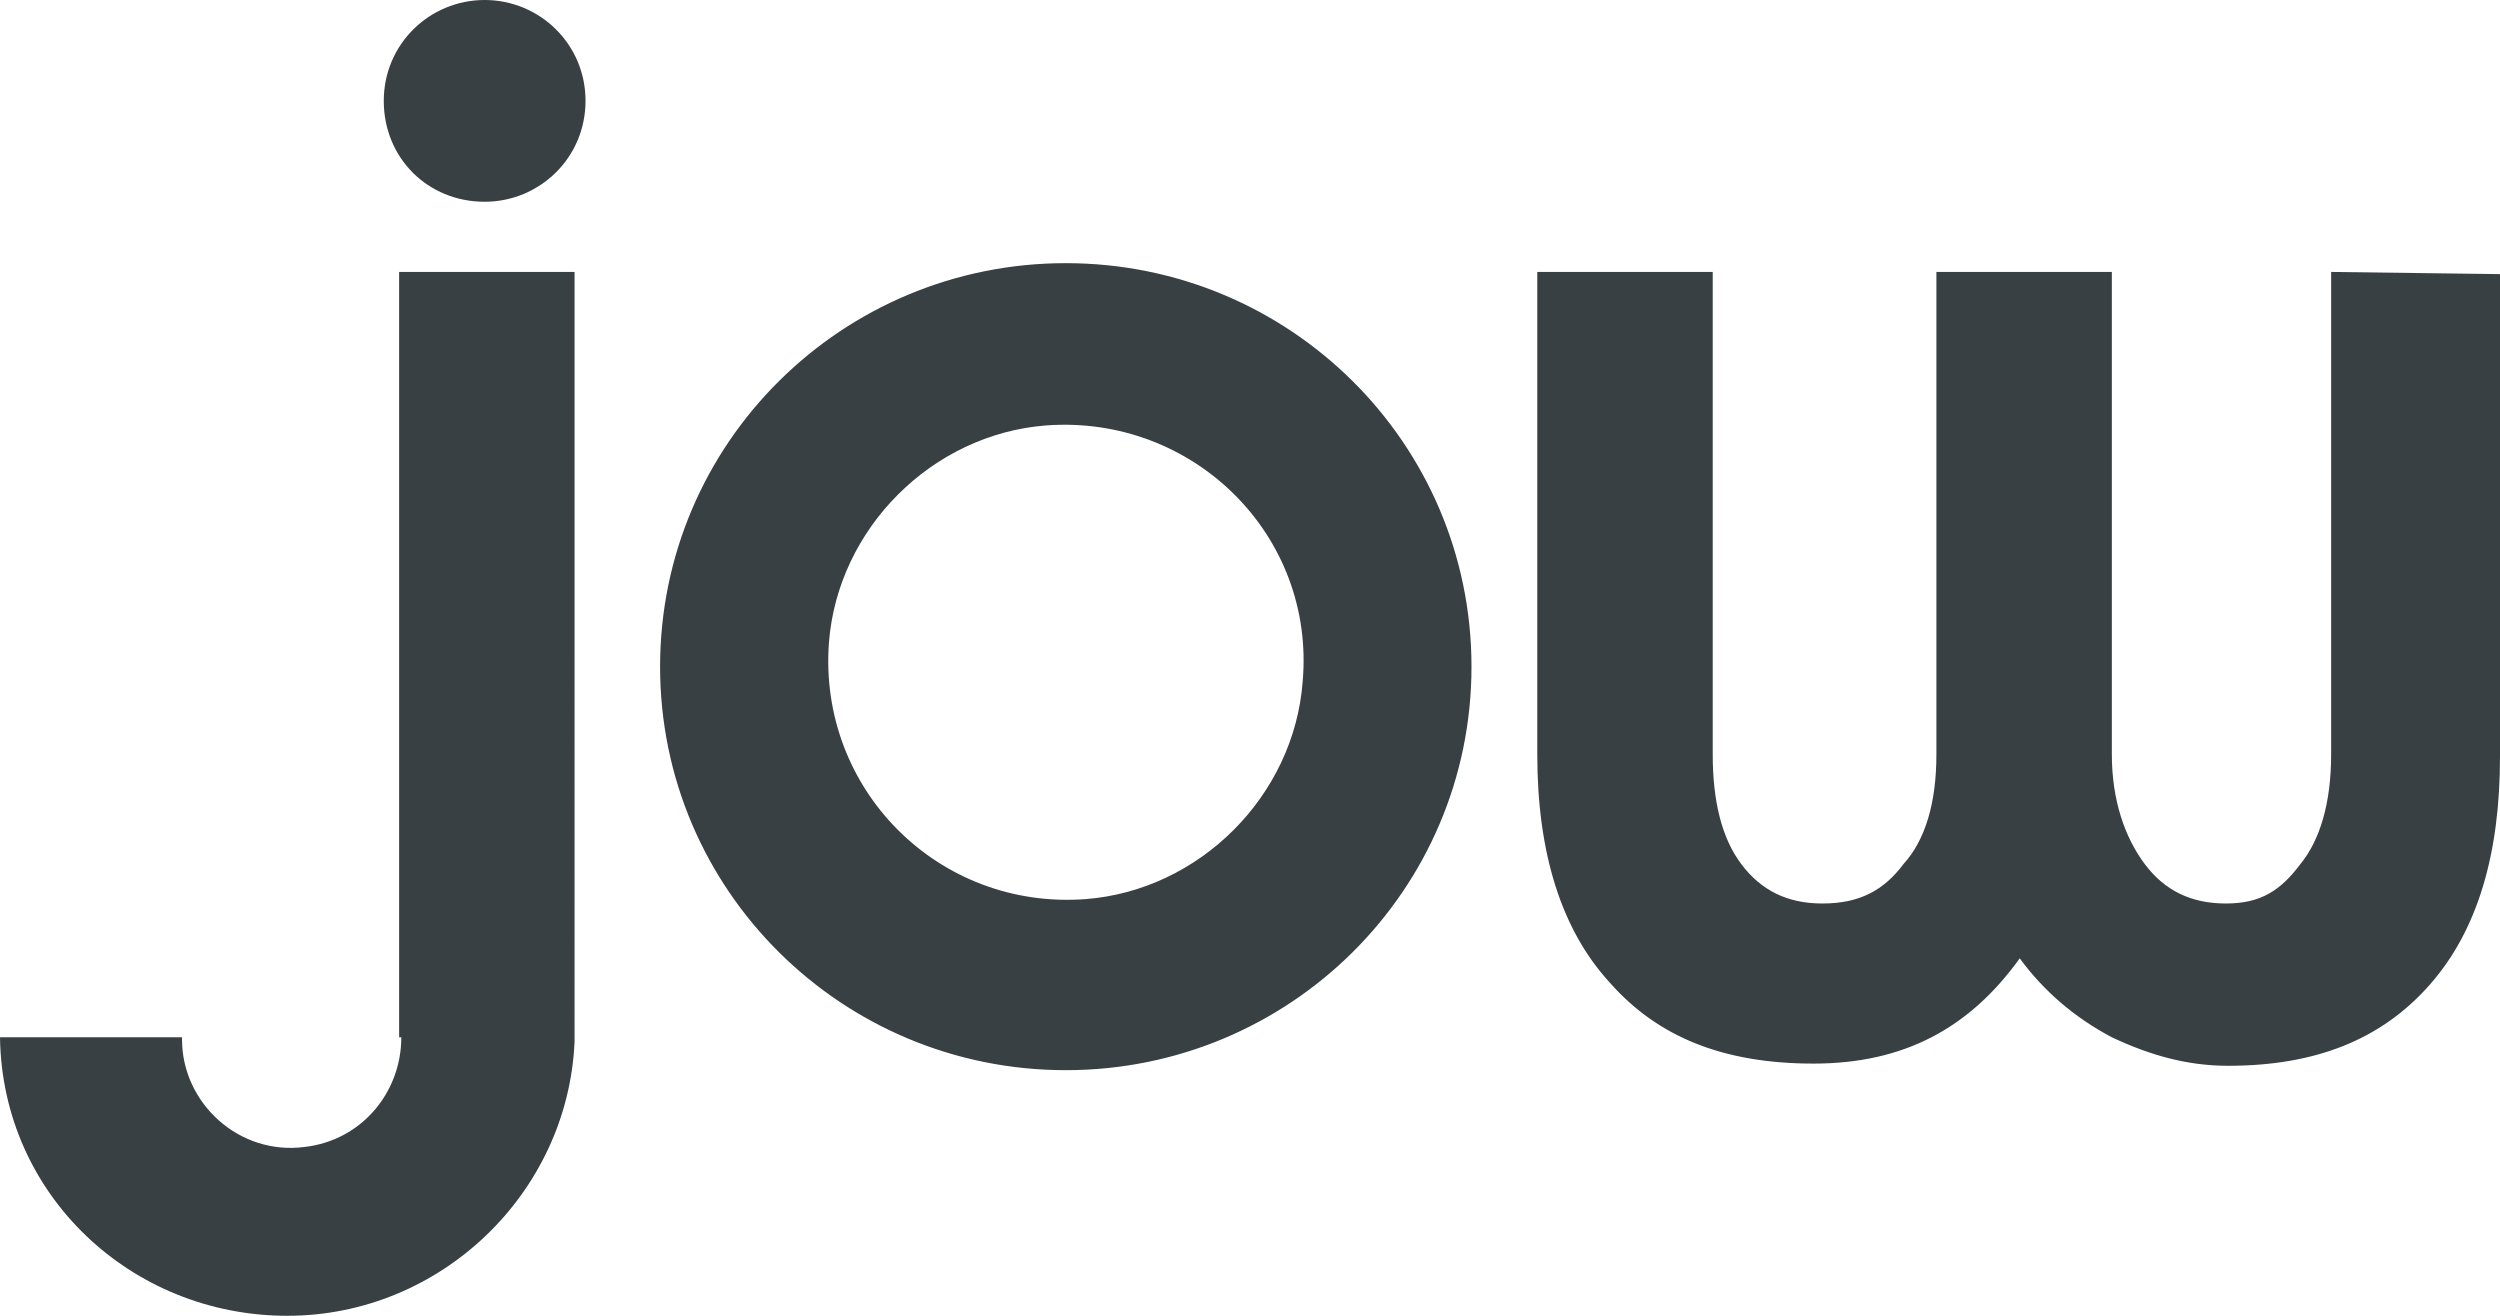 <?xml version="1.0" encoding="UTF-8" standalone="no"?>
<svg
   xmlns:dc="http://purl.org/dc/elements/1.1/"
   xmlns:cc="http://creativecommons.org/ns#"
   xmlns:rdf="http://www.w3.org/1999/02/22-rdf-syntax-ns#"
   xmlns:svg="http://www.w3.org/2000/svg"
   xmlns="http://www.w3.org/2000/svg"
   xmlns:sodipodi="http://sodipodi.sourceforge.net/DTD/sodipodi-0.dtd"
   xmlns:inkscape="http://www.inkscape.org/namespaces/inkscape"
   width="1000"
   height="526.316"
   viewBox="0 0 1000 526.316"
   class="jow_prod__sc-78f6f437-3 JWGvS"
   version="1.1"
   id="svg73"
   sodipodi:docname="A.svg"
   style="fill:none"
   inkscape:version="0.92.4 (5da689c313, 2019-01-14)">
  <defs
     id="defs77" />
  <sodipodi:namedview
     pagecolor="#ffffff"
     bordercolor="#111111"
     borderopacity="1"
     objecttolerance="10"
     gridtolerance="10"
     guidetolerance="10"
     inkscape:pageopacity="0"
     inkscape:pageshadow="2"
     inkscape:window-width="1920"
     inkscape:window-height="1017"
     id="namedview75"
     showgrid="false"
     fit-margin-top="0"
     fit-margin-left="0"
     fit-margin-right="0"
     fit-margin-bottom="0"
     inkscape:zoom="0.5171875"
     inkscape:cx="1011.1416"
     inkscape:cy="68.188413"
     inkscape:window-x="1912"
     inkscape:window-y="-8"
     inkscape:window-maximized="1"
     inkscape:current-layer="svg73" />
  <title
     id="title69">Jow</title>
  <path
     id="path899"
     d="m 932.456,108.772 v 192.982 c 0,19.298 -4.386,34.21 -12.281,43.86 -7.895,10.526 -15.789,15.789 -29.825,15.789 -14.035,0 -24.561,-5.263 -32.456,-15.789 -7.895,-10.526 -13.158,-25.439 -13.158,-43.86 V 108.772 h -70.175 v 192.982 c 0,19.298 -4.386,34.21 -13.158,43.86 -7.895,10.526 -17.544,15.789 -32.456,15.789 -14.035,0 -24.561,-5.263 -32.456,-15.789 -7.895,-10.526 -11.403,-25.439 -11.403,-43.86 V 108.772 h -70.175 v 192.982 c 0,39.474 9.649,70.175 28.947,91.228 19.298,21.93 45.614,32.456 81.579,32.456 35.965,0 62.281,-14.035 82.456,-42.105 9.649,13.158 21.93,23.684 36.842,31.579 14.912,7.018 29.825,11.404 46.491,11.404 35.088,0 61.403,-10.526 80.702,-32.456 C 991.228,371.93 1000,341.228 1000,302.632 V 109.649 Z m -506.14,-3.509 c -89.474,0 -162.281,71.93 -162.281,161.404 0,89.474 72.807,161.403 162.281,161.403 89.474,0 162.281,-71.93 162.281,-161.403 0,-89.474 -72.807,-161.404 -162.281,-161.404 z m 94.737,167.544 c -3.509,45.614 -41.228,83.333 -86.842,86.842 -58.772,4.386 -107.018,-43.86 -102.632,-102.632 3.509,-45.614 41.228,-83.333 86.842,-86.842 58.772,-4.386 107.895,43.86 102.632,102.632 z M 193.86,0 c -21.93,0 -40.351,17.544 -40.351,40.351 0,22.807 17.544,40.351 40.351,40.351 21.93,0 40.351,-17.544 40.351,-40.351 C 234.211,17.544 215.79,0 193.86,0 Z m -33.333,414.912 c 0,21.93 -15.789,41.228 -38.596,43.86 -26.316,3.509 -49.123,-17.544 -49.123,-42.982 v -0.877 H 0 c 0.877,63.158 52.632,111.403 114.912,111.403 61.404,0 112.281,-49.123 114.912,-109.649 V 108.772 h -70.175 v 306.14 z"
     class="svg-fill"
     inkscape:connector-curvature="0"
     style="fill:#384043;fill-opacity:1;stroke-width:8.772" />
</svg>
